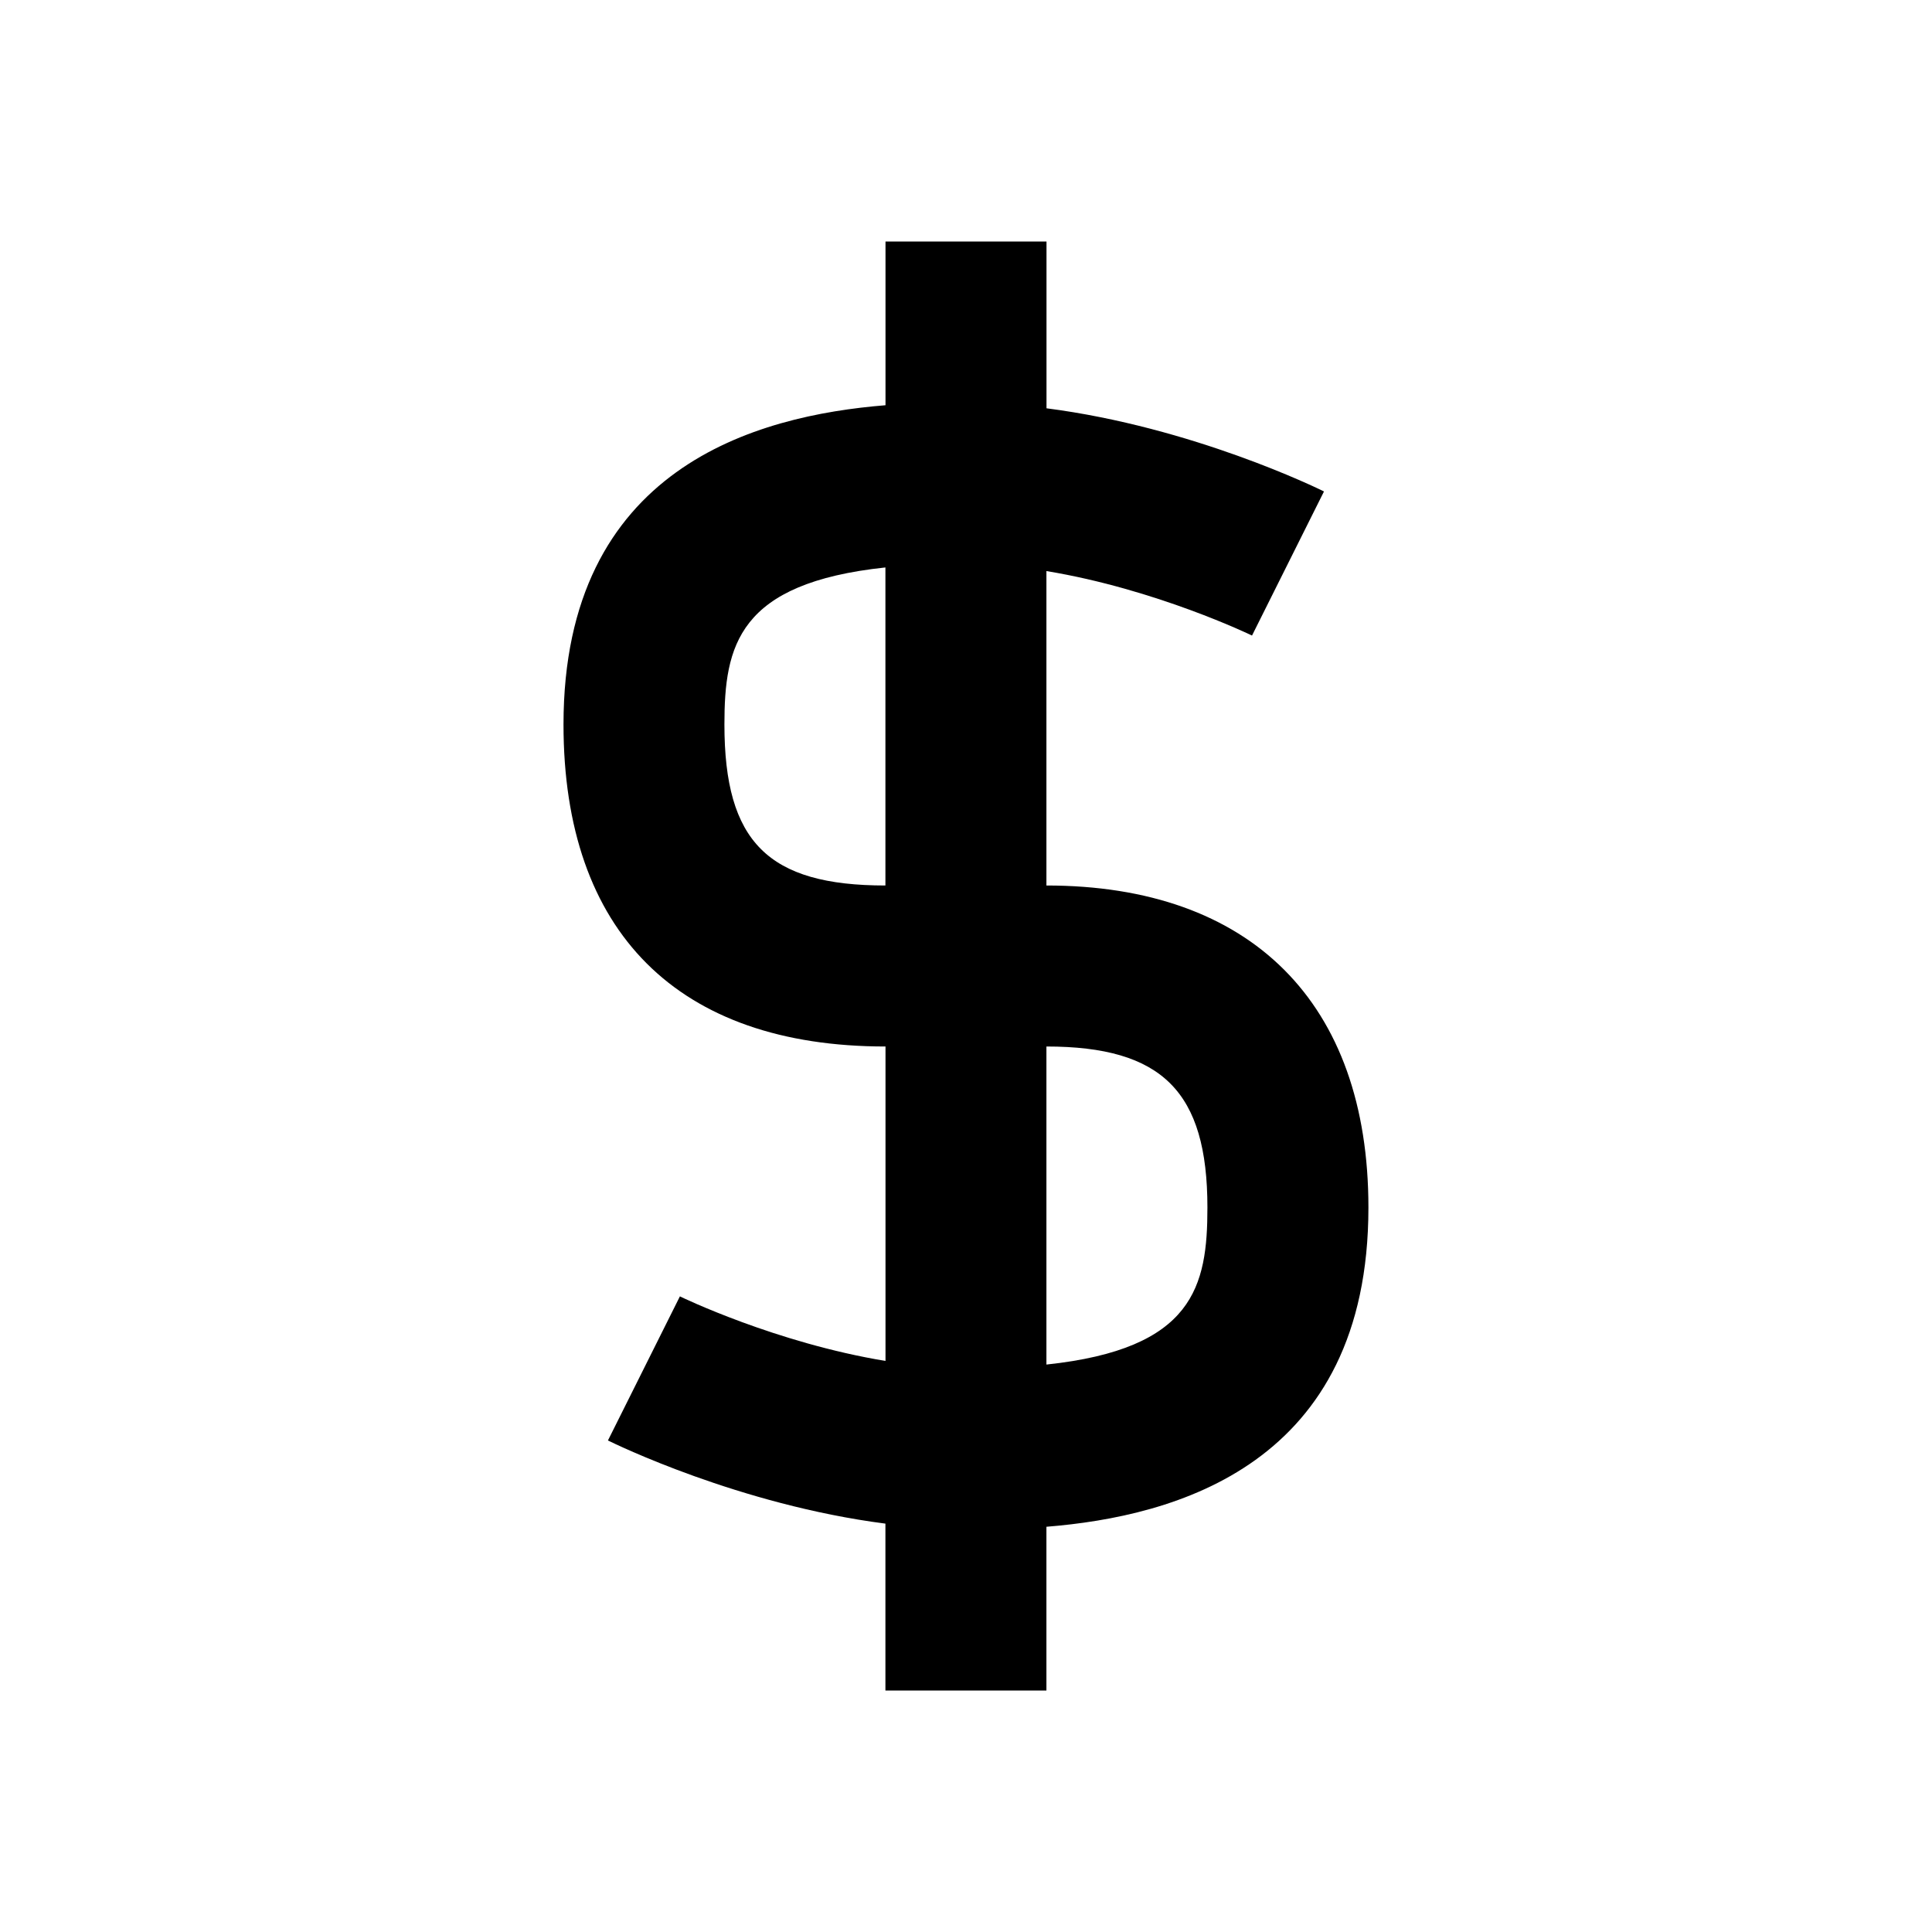 <?xml version="1.0" encoding="utf-8"?>
<!-- Generator: Adobe Illustrator 16.0.0, SVG Export Plug-In . SVG Version: 6.00 Build 0)  -->
<!DOCTYPE svg PUBLIC "-//W3C//DTD SVG 1.1//EN" "http://www.w3.org/Graphics/SVG/1.1/DTD/svg11.dtd">
<svg version="1.1" id="Layer_1" xmlns="http://www.w3.org/2000/svg" xmlns:xlink="http://www.w3.org/1999/xlink" x="0px" y="0px"
	 width="24px" height="24px" viewBox="0 0 24 24" enable-background="new 0 0 24 24" xml:space="preserve">
<g>
	<path d="M12.999,21v-2.034c1.597-0.128,4-0.768,4-3.966c0-2.542-1.458-4-4-4V7.094c1.361,0.224,2.539,0.794,2.554,0.801l0.894-1.79
		c-0.077-0.038-1.631-0.799-3.447-1.033V3h-2v2.034c-1.597,0.129-4,0.768-4,3.966c0,2.58,1.421,4,4,4v3.906
		c-1.361-0.224-2.539-0.794-2.554-0.802l-0.894,1.79c0.077,0.038,1.631,0.799,3.447,1.033V21H12.999z M8.999,9
		c0-0.978,0.168-1.756,2-1.951V11C9.541,11,8.999,10.458,8.999,9z M14.999,15c0,0.978-0.168,1.756-2,1.951V13
		C14.438,13,14.999,13.561,14.999,15z"/>
</g>
</svg>
